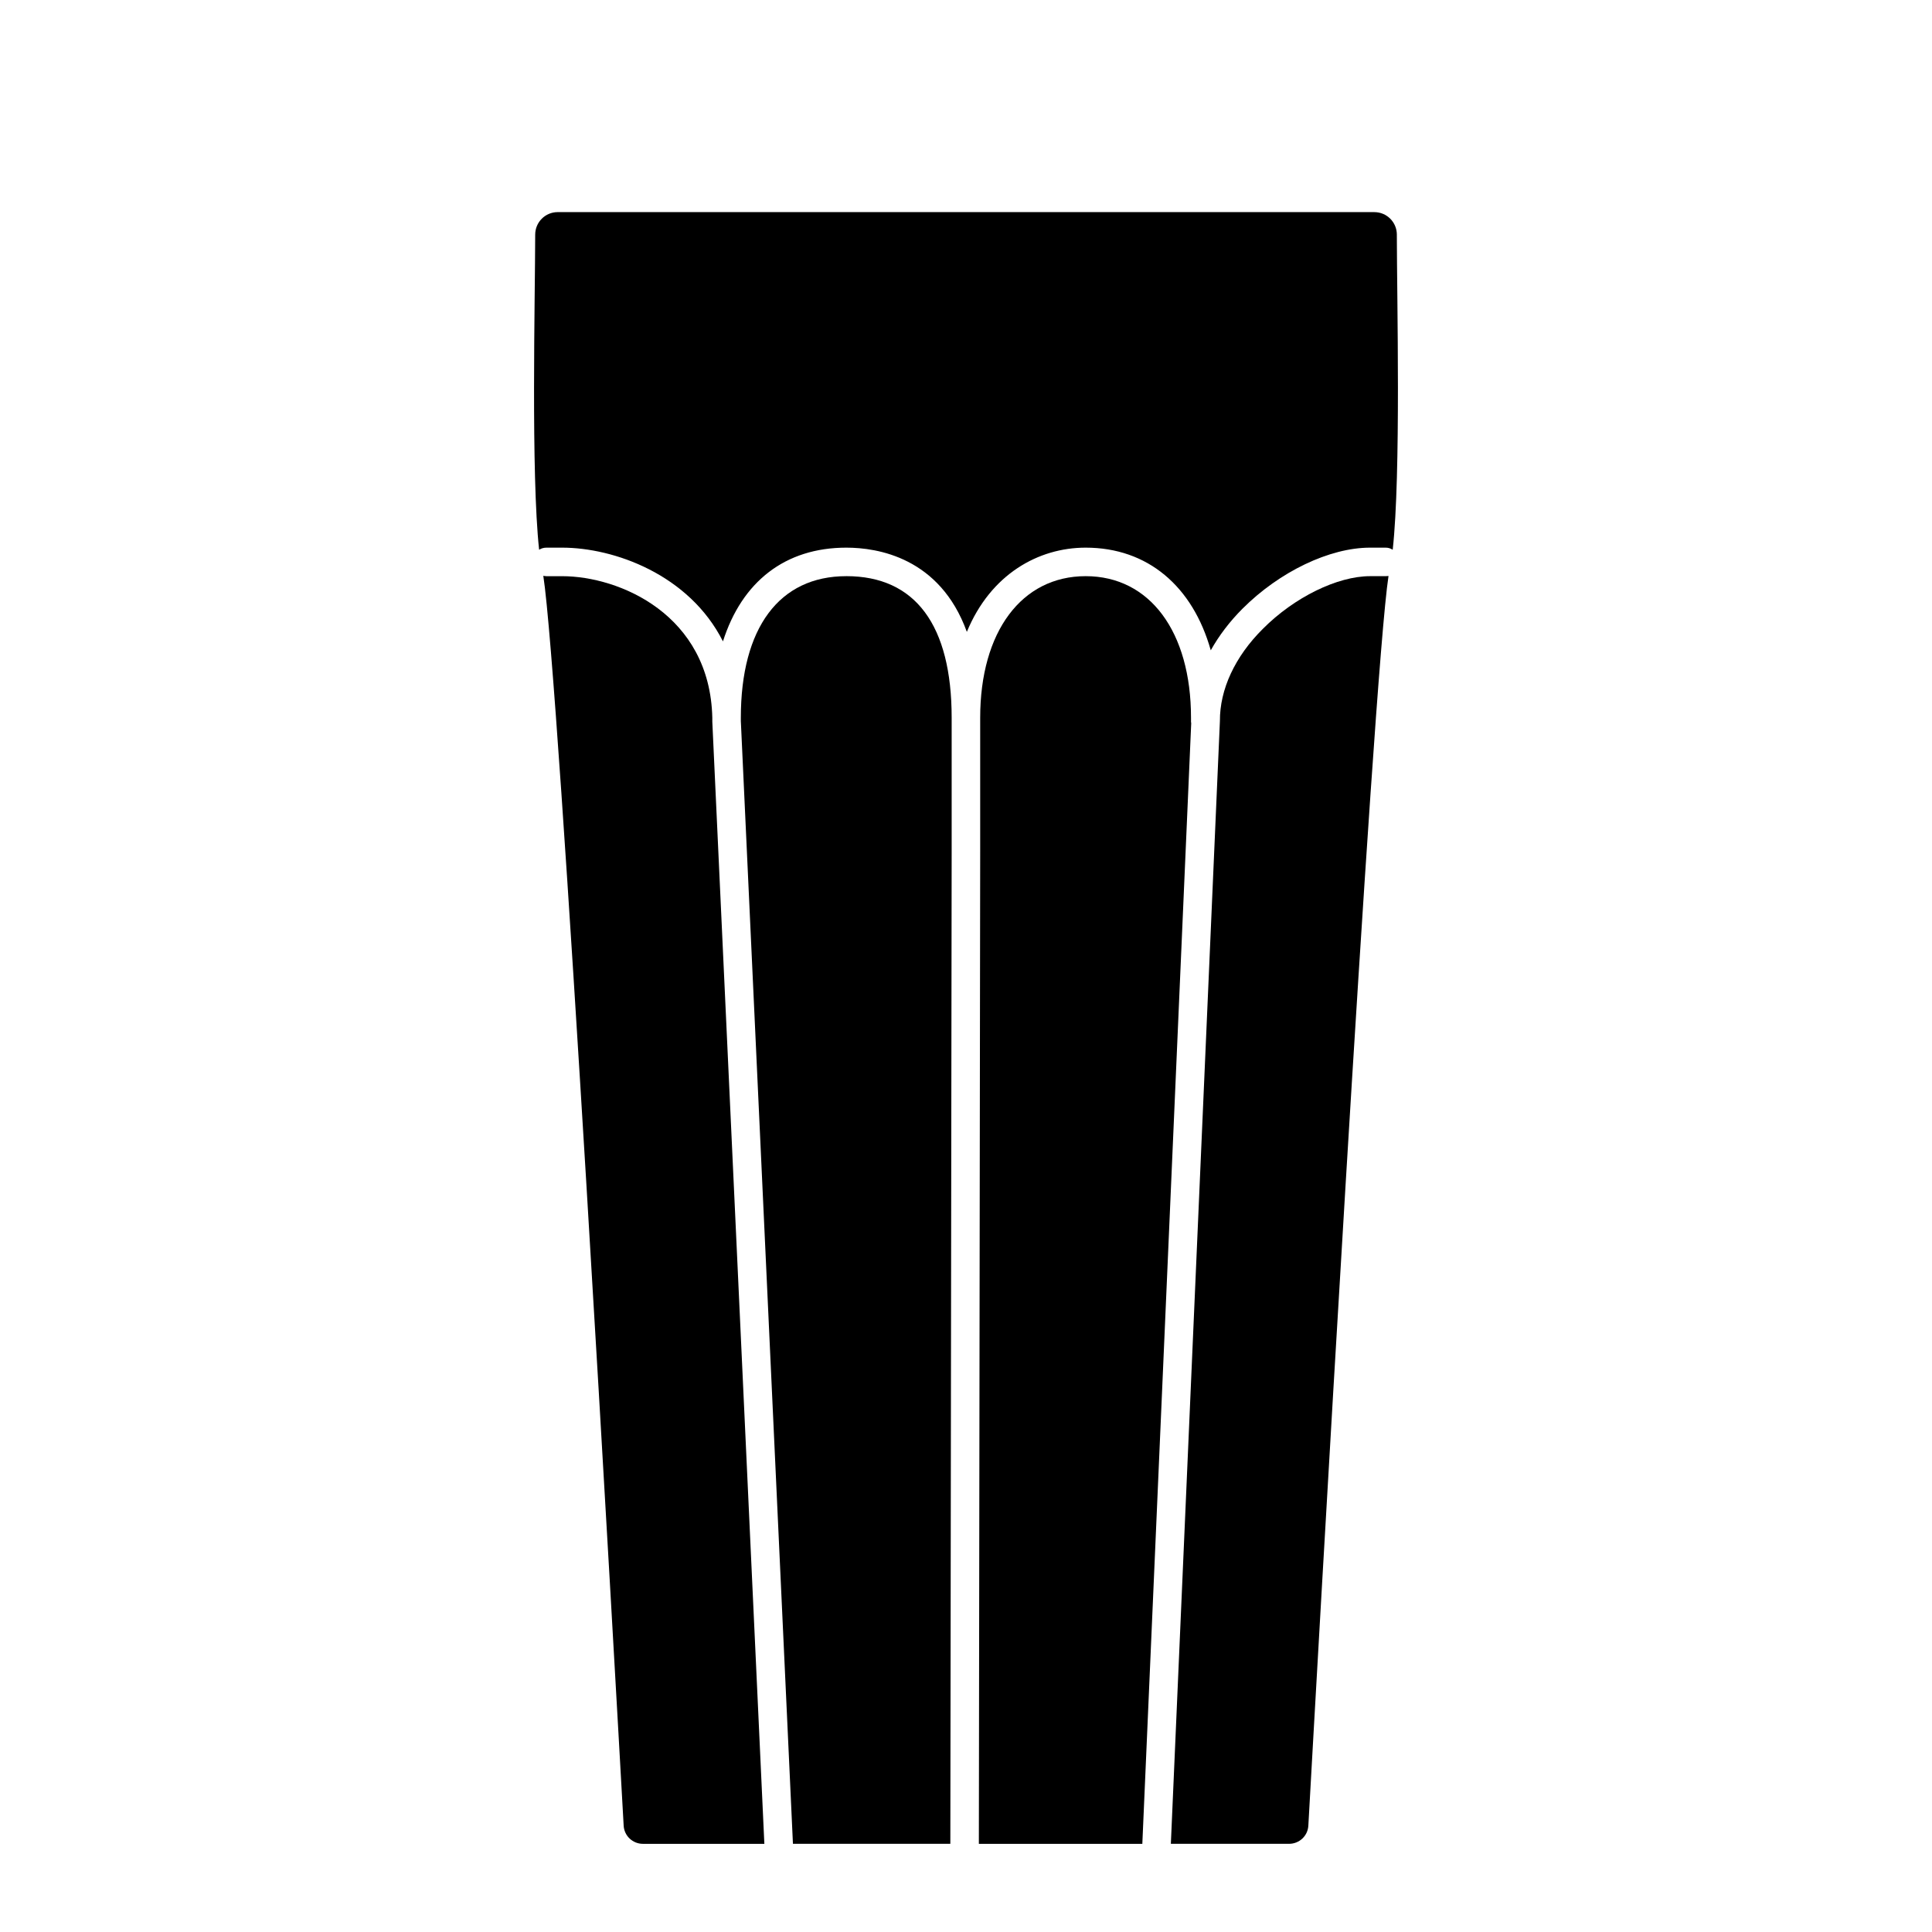 <?xml version="1.0" encoding="UTF-8"?>
<!-- Uploaded to: SVG Repo, www.svgrepo.com, Generator: SVG Repo Mixer Tools -->
<svg fill="#000000" width="800px" height="800px" version="1.1" viewBox="144 144 512 512" xmlns="http://www.w3.org/2000/svg">
 <g>
  <path d="m507.09 296.69c-8.664 0-20.102 5.594-28.414 13.957-7.406 7.356-11.438 16.07-11.387 24.434l-13 297.55h31.32c2.719 0 4.969-2.09 5.117-4.812 2.188-39.105 17.094-304.17 21.246-331.18-0.25 0-0.504 0.051-0.754 0.051z"/>
  <path d="m459.63 335.08v-0.855c0-22.824-10.934-37.535-27.91-37.535-16.977 0-27.961 14.711-27.961 37.535v35.52l-0.352 262.89h43.328v-0.152l12.949-296.84c-0.055-0.203-0.055-0.352-0.055-0.555z"/>
  <path d="m332.77 334.23c-0.605-27.355-24.637-37.535-39.801-37.535h-4.133c-0.301 0-0.605-0.051-0.855-0.102 4.195 26.73 19.109 292.11 21.297 331.23 0.152 2.715 2.398 4.812 5.117 4.812h32.168l-13.793-297.4z"/>
  <path d="m368.29 296.69c-17.785 0-27.961 13.703-27.961 37.535v0.855l13.809 297.55h41.711l0.352-262.84v-35.57c0-24.535-9.621-37.535-27.91-37.535z"/>
  <path d="m514.18 206.18c-0.004-3.301-2.672-5.965-5.969-5.965l-216.41-0.004c-3.301 0-5.965 2.664-5.969 5.965-0.023 16.93-1.133 63.434 1.039 83.512 0.555-0.352 1.211-0.555 1.965-0.555h4.133c13.754 0 33.656 7.106 42.621 24.836 5.039-15.82 16.473-24.836 32.695-24.836 8.211 0 24.789 2.57 31.941 22.32 6.297-15.266 18.941-22.32 31.488-22.32 16.426 0 28.363 10.227 33.152 27.207 2.168-3.879 4.988-7.609 8.414-11.035 9.824-9.824 23.074-16.172 33.805-16.172h4.133c0.707 0 1.309 0.203 1.863 0.555 2.215-19.996 1.113-66.555 1.094-83.508z"/>
 </g>
</svg>